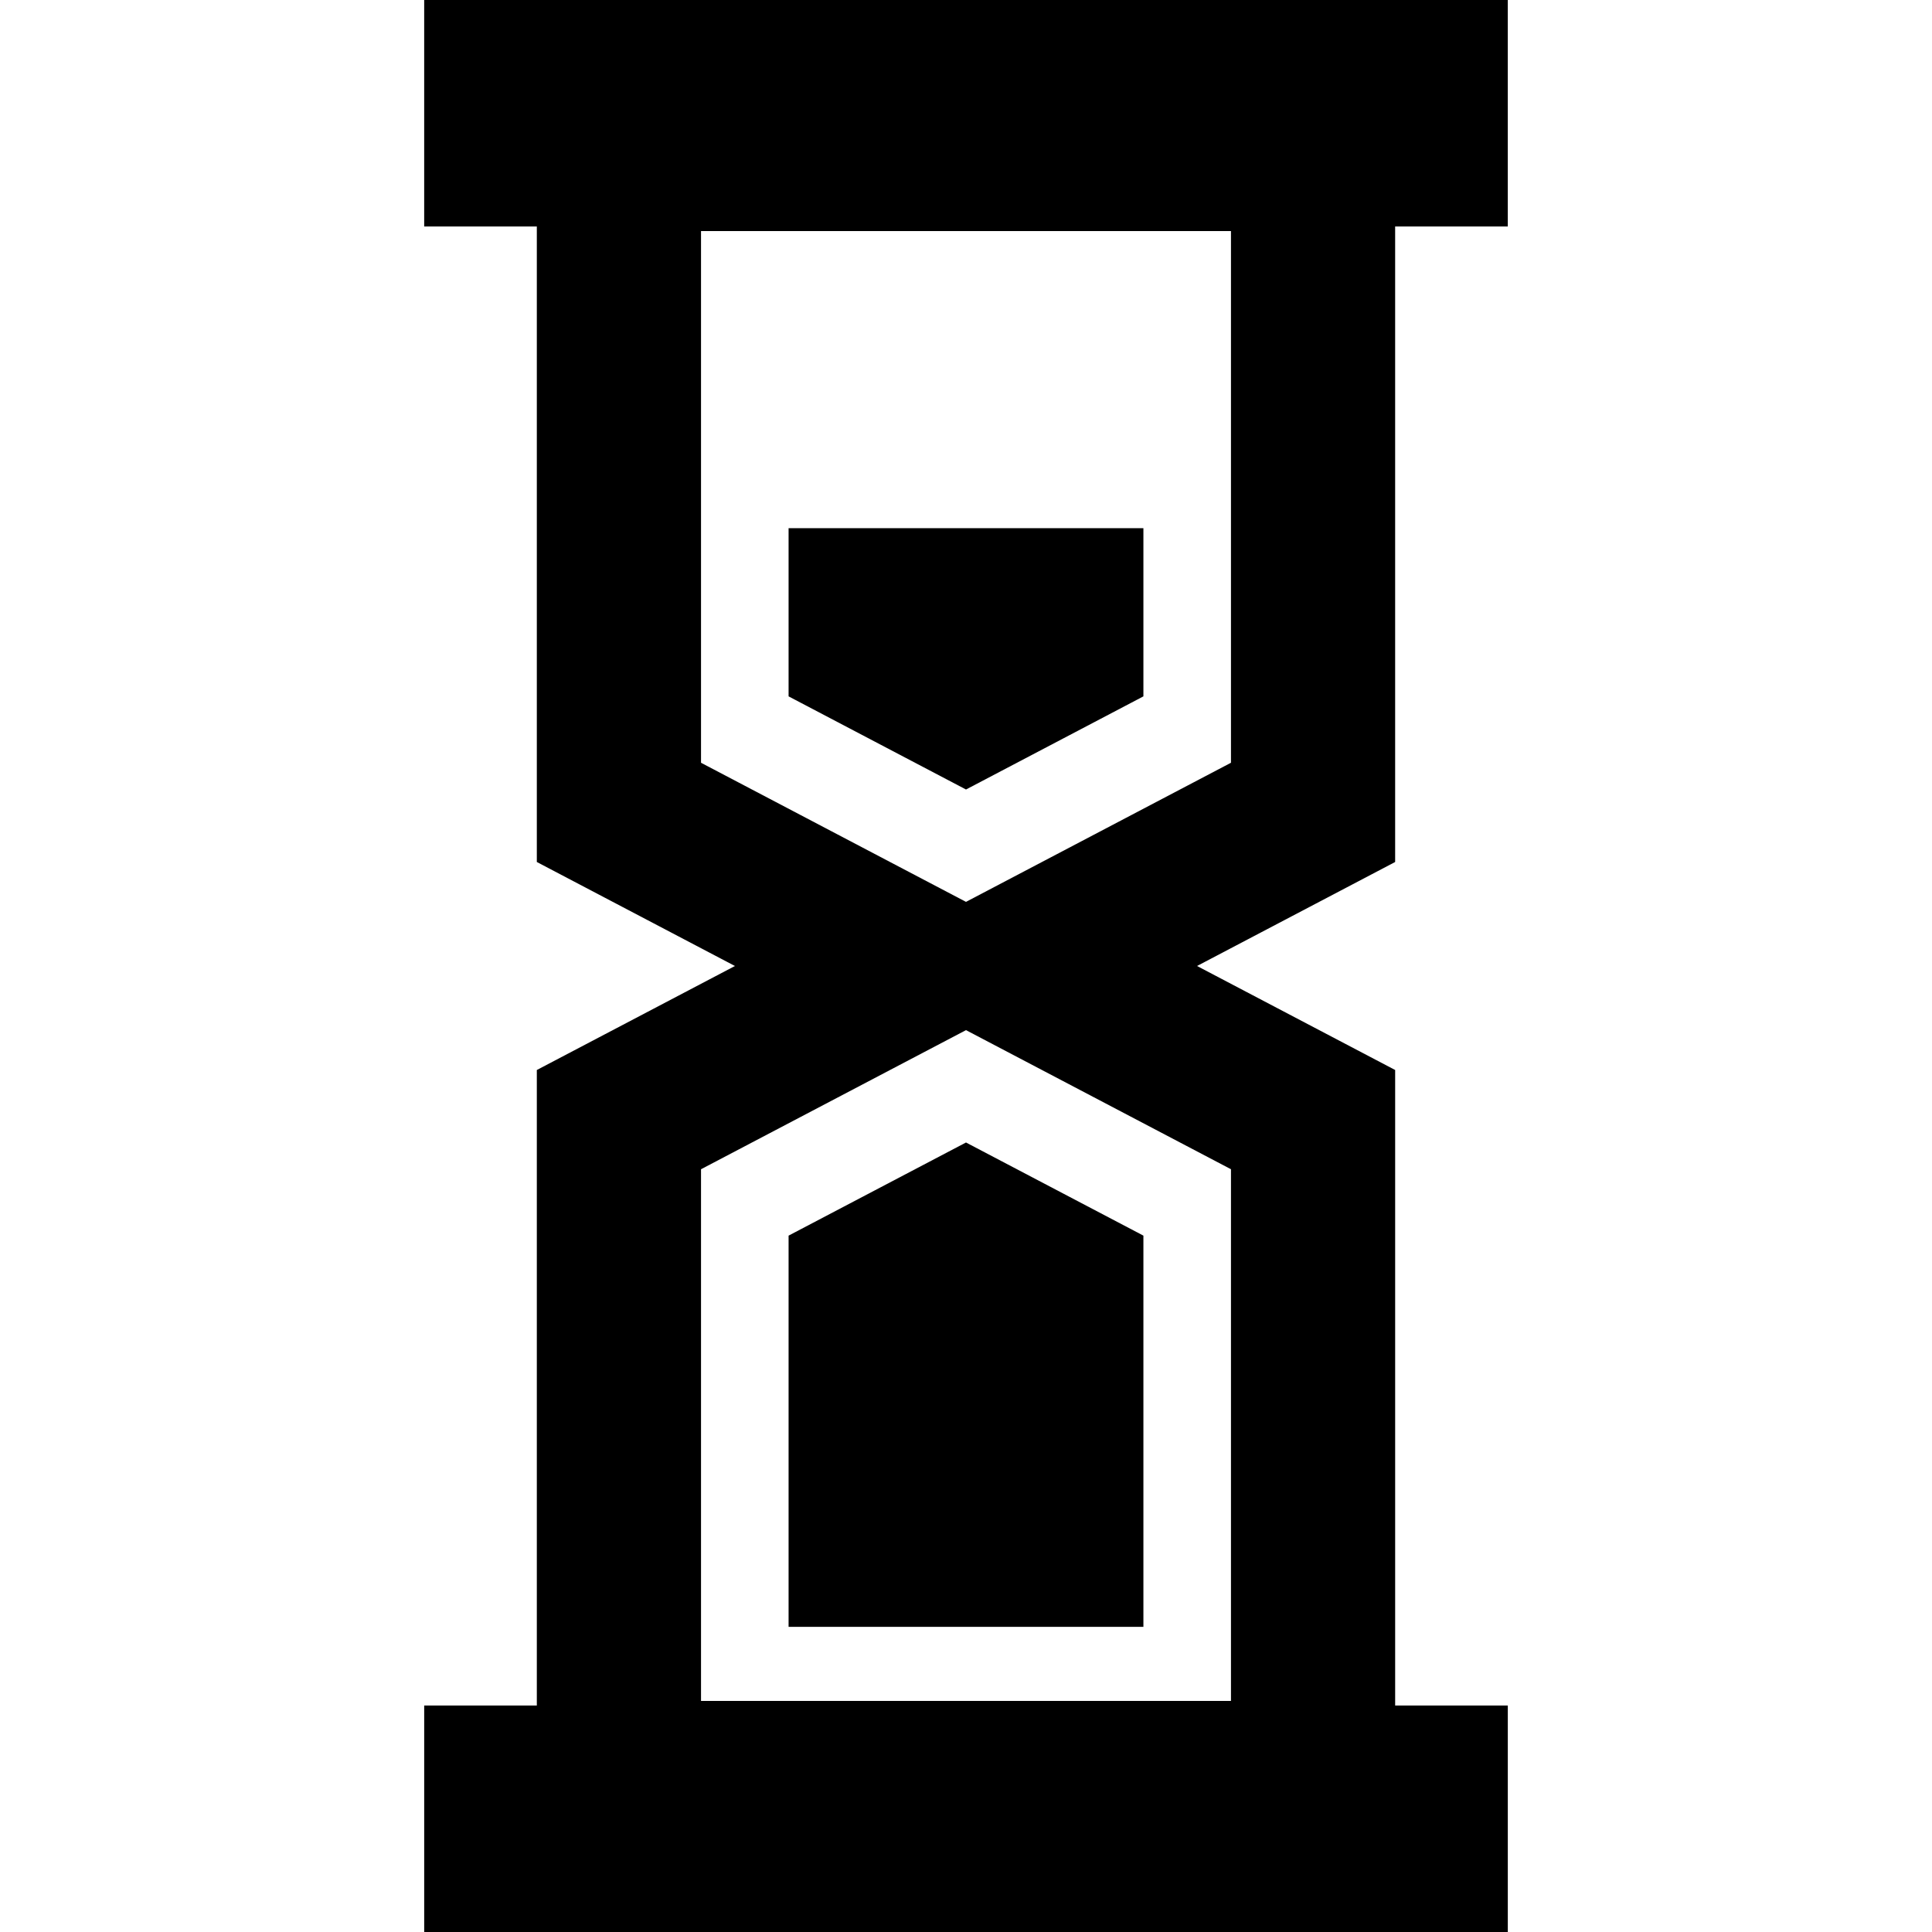 <?xml version="1.0" encoding="iso-8859-1"?>
<!-- Generator: Adobe Illustrator 18.0.0, SVG Export Plug-In . SVG Version: 6.00 Build 0)  -->
<!DOCTYPE svg PUBLIC "-//W3C//DTD SVG 1.1//EN" "http://www.w3.org/Graphics/SVG/1.1/DTD/svg11.dtd">
<svg version="1.1" id="Capa_1" xmlns="http://www.w3.org/2000/svg" xmlns:xlink="http://www.w3.org/1999/xlink" x="0px" y="0px"
	 viewBox="0 0 176.51 176.51" style="enable-background:new 0 0 176.51 176.51;" xml:space="preserve">
<path d="M137.755,155.816h-10.292v-58.06l-18.1-9.502l18.089-9.496c0.006-0.003,0.01-0.01,0.01-0.017V20.693h10.292V0h-99v20.693
	h10.291v58.06l18.1,9.502l-18.1,9.502v58.06H38.755v20.693h99V155.816z M64.046,69.687V21.109h48.417v48.577L88.255,82.396
	L64.046,69.687z M64.046,106.823l24.209-12.709l24.208,12.709V155.4H64.046V106.823z M88.255,72.13l-16.209-8.509V48.255h32.417
	v15.366L88.255,72.13z M88.255,104.38l16.208,8.509v35.741H72.046v-35.741L88.255,104.38z"/>
<g>
</g>
<g>
</g>
<g>
</g>
<g>
</g>
<g>
</g>
<g>
</g>
<g>
</g>
<g>
</g>
<g>
</g>
<g>
</g>
<g>
</g>
<g>
</g>
<g>
</g>
<g>
</g>
<g>
</g>
</svg>
